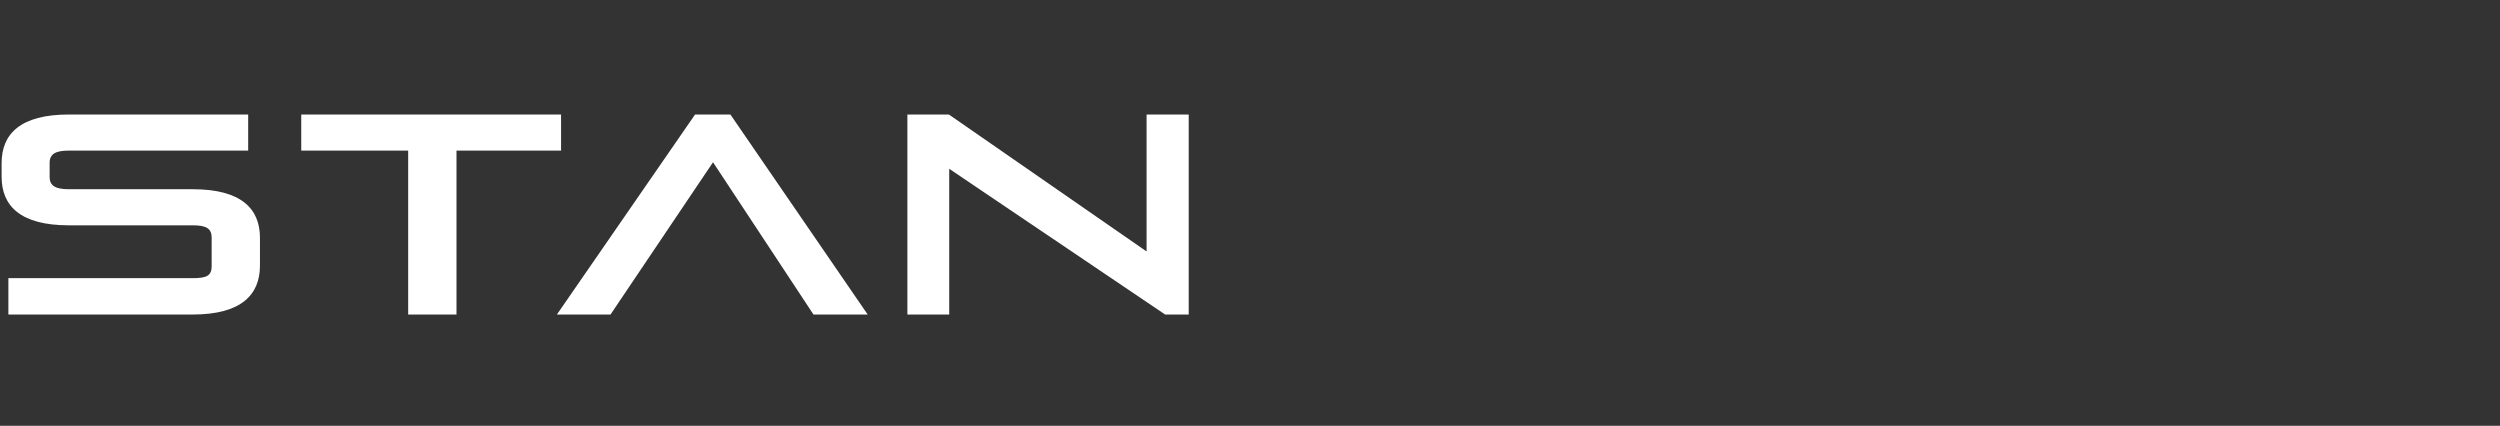<?xml version="1.0" encoding="UTF-8"?> <svg xmlns="http://www.w3.org/2000/svg" viewBox="1612.5 2434 775 132" width="775" height="132"><rect x="1612.5" y="2434" width="775" height="132" fill="#333333" stroke="none"/><path fill="white" stroke="none" fill-opacity="1" stroke-width="1" stroke-opacity="1" color="rgb(51, 51, 51)" font-size-adjust="none" id="tSvg1de27c2d27" title="Path 2" d="M 1672.266 2531.5 C 1687.333 2531.5 1693.086 2525.335 1693.086 2516.352 C 1693.086 2513.475 1693.086 2510.598 1693.086 2507.722 C 1693.086 2498.739 1687.333 2492.662 1672.266 2492.662 C 1659.451 2492.662 1646.636 2492.662 1633.821 2492.662 C 1629.62 2492.662 1627.885 2491.517 1627.885 2488.875 C 1627.885 2487.407 1627.885 2485.939 1627.885 2484.472 C 1627.885 2481.653 1629.894 2480.685 1633.821 2480.685 C 1652.358 2480.685 1670.896 2480.685 1689.434 2480.685 C 1689.434 2476.956 1689.434 2473.228 1689.434 2469.5 C 1670.896 2469.5 1652.358 2469.5 1633.821 2469.5 C 1618.753 2469.5 1613 2475.577 1613 2484.56 C 1613 2485.969 1613 2487.378 1613 2488.787 C 1613 2497.77 1618.753 2503.847 1633.821 2503.847 C 1646.636 2503.847 1659.451 2503.847 1672.266 2503.847 C 1676.375 2503.847 1678.111 2504.815 1678.111 2507.634 C 1678.111 2510.598 1678.111 2513.563 1678.111 2516.528 C 1678.111 2519.523 1676.467 2520.227 1672.266 2520.227 C 1653.211 2520.227 1634.155 2520.227 1615.1 2520.227 C 1615.1 2523.985 1615.1 2527.742 1615.1 2531.5C 1634.155 2531.5 1653.211 2531.5 1672.266 2531.5Z M 1754.011 2531.5 C 1754.011 2514.562 1754.011 2497.623 1754.011 2480.685 C 1764.817 2480.685 1775.623 2480.685 1786.429 2480.685 C 1786.429 2476.956 1786.429 2473.228 1786.429 2469.5 C 1759.581 2469.5 1732.733 2469.5 1705.886 2469.5 C 1705.886 2473.228 1705.886 2476.956 1705.886 2480.685 C 1716.935 2480.685 1727.985 2480.685 1739.034 2480.685 C 1739.034 2497.623 1739.034 2514.562 1739.034 2531.5C 1744.026 2531.5 1749.019 2531.5 1754.011 2531.5Z M 1801.761 2531.5 C 1812.354 2515.765 1822.947 2500.03 1833.54 2484.295 C 1843.92 2500.03 1854.299 2515.765 1864.679 2531.5 C 1870.28 2531.5 1875.881 2531.5 1881.482 2531.5 C 1867.297 2510.833 1853.112 2490.167 1838.927 2469.5 C 1835.275 2469.5 1831.622 2469.5 1827.969 2469.5 C 1813.693 2490.167 1799.417 2510.833 1785.141 2531.5C 1790.681 2531.5 1796.221 2531.5 1801.761 2531.5Z M 1906.758 2531.5 C 1906.758 2516.44 1906.758 2501.381 1906.758 2486.321 C 1929.07 2501.381 1951.382 2516.44 1973.695 2531.5 C 1976.13 2531.5 1978.565 2531.5 1981 2531.5 C 1981 2510.833 1981 2490.167 1981 2469.5 C 1976.647 2469.5 1972.294 2469.5 1967.942 2469.5 C 1967.942 2483.65 1967.942 2497.799 1967.942 2511.949 C 1947.517 2497.799 1927.092 2483.65 1906.667 2469.5 C 1902.375 2469.5 1898.083 2469.5 1893.791 2469.5 C 1893.791 2490.167 1893.791 2510.833 1893.791 2531.5C 1898.113 2531.5 1902.436 2531.5 1906.758 2531.5Z" style=""></path><defs> </defs></svg> 